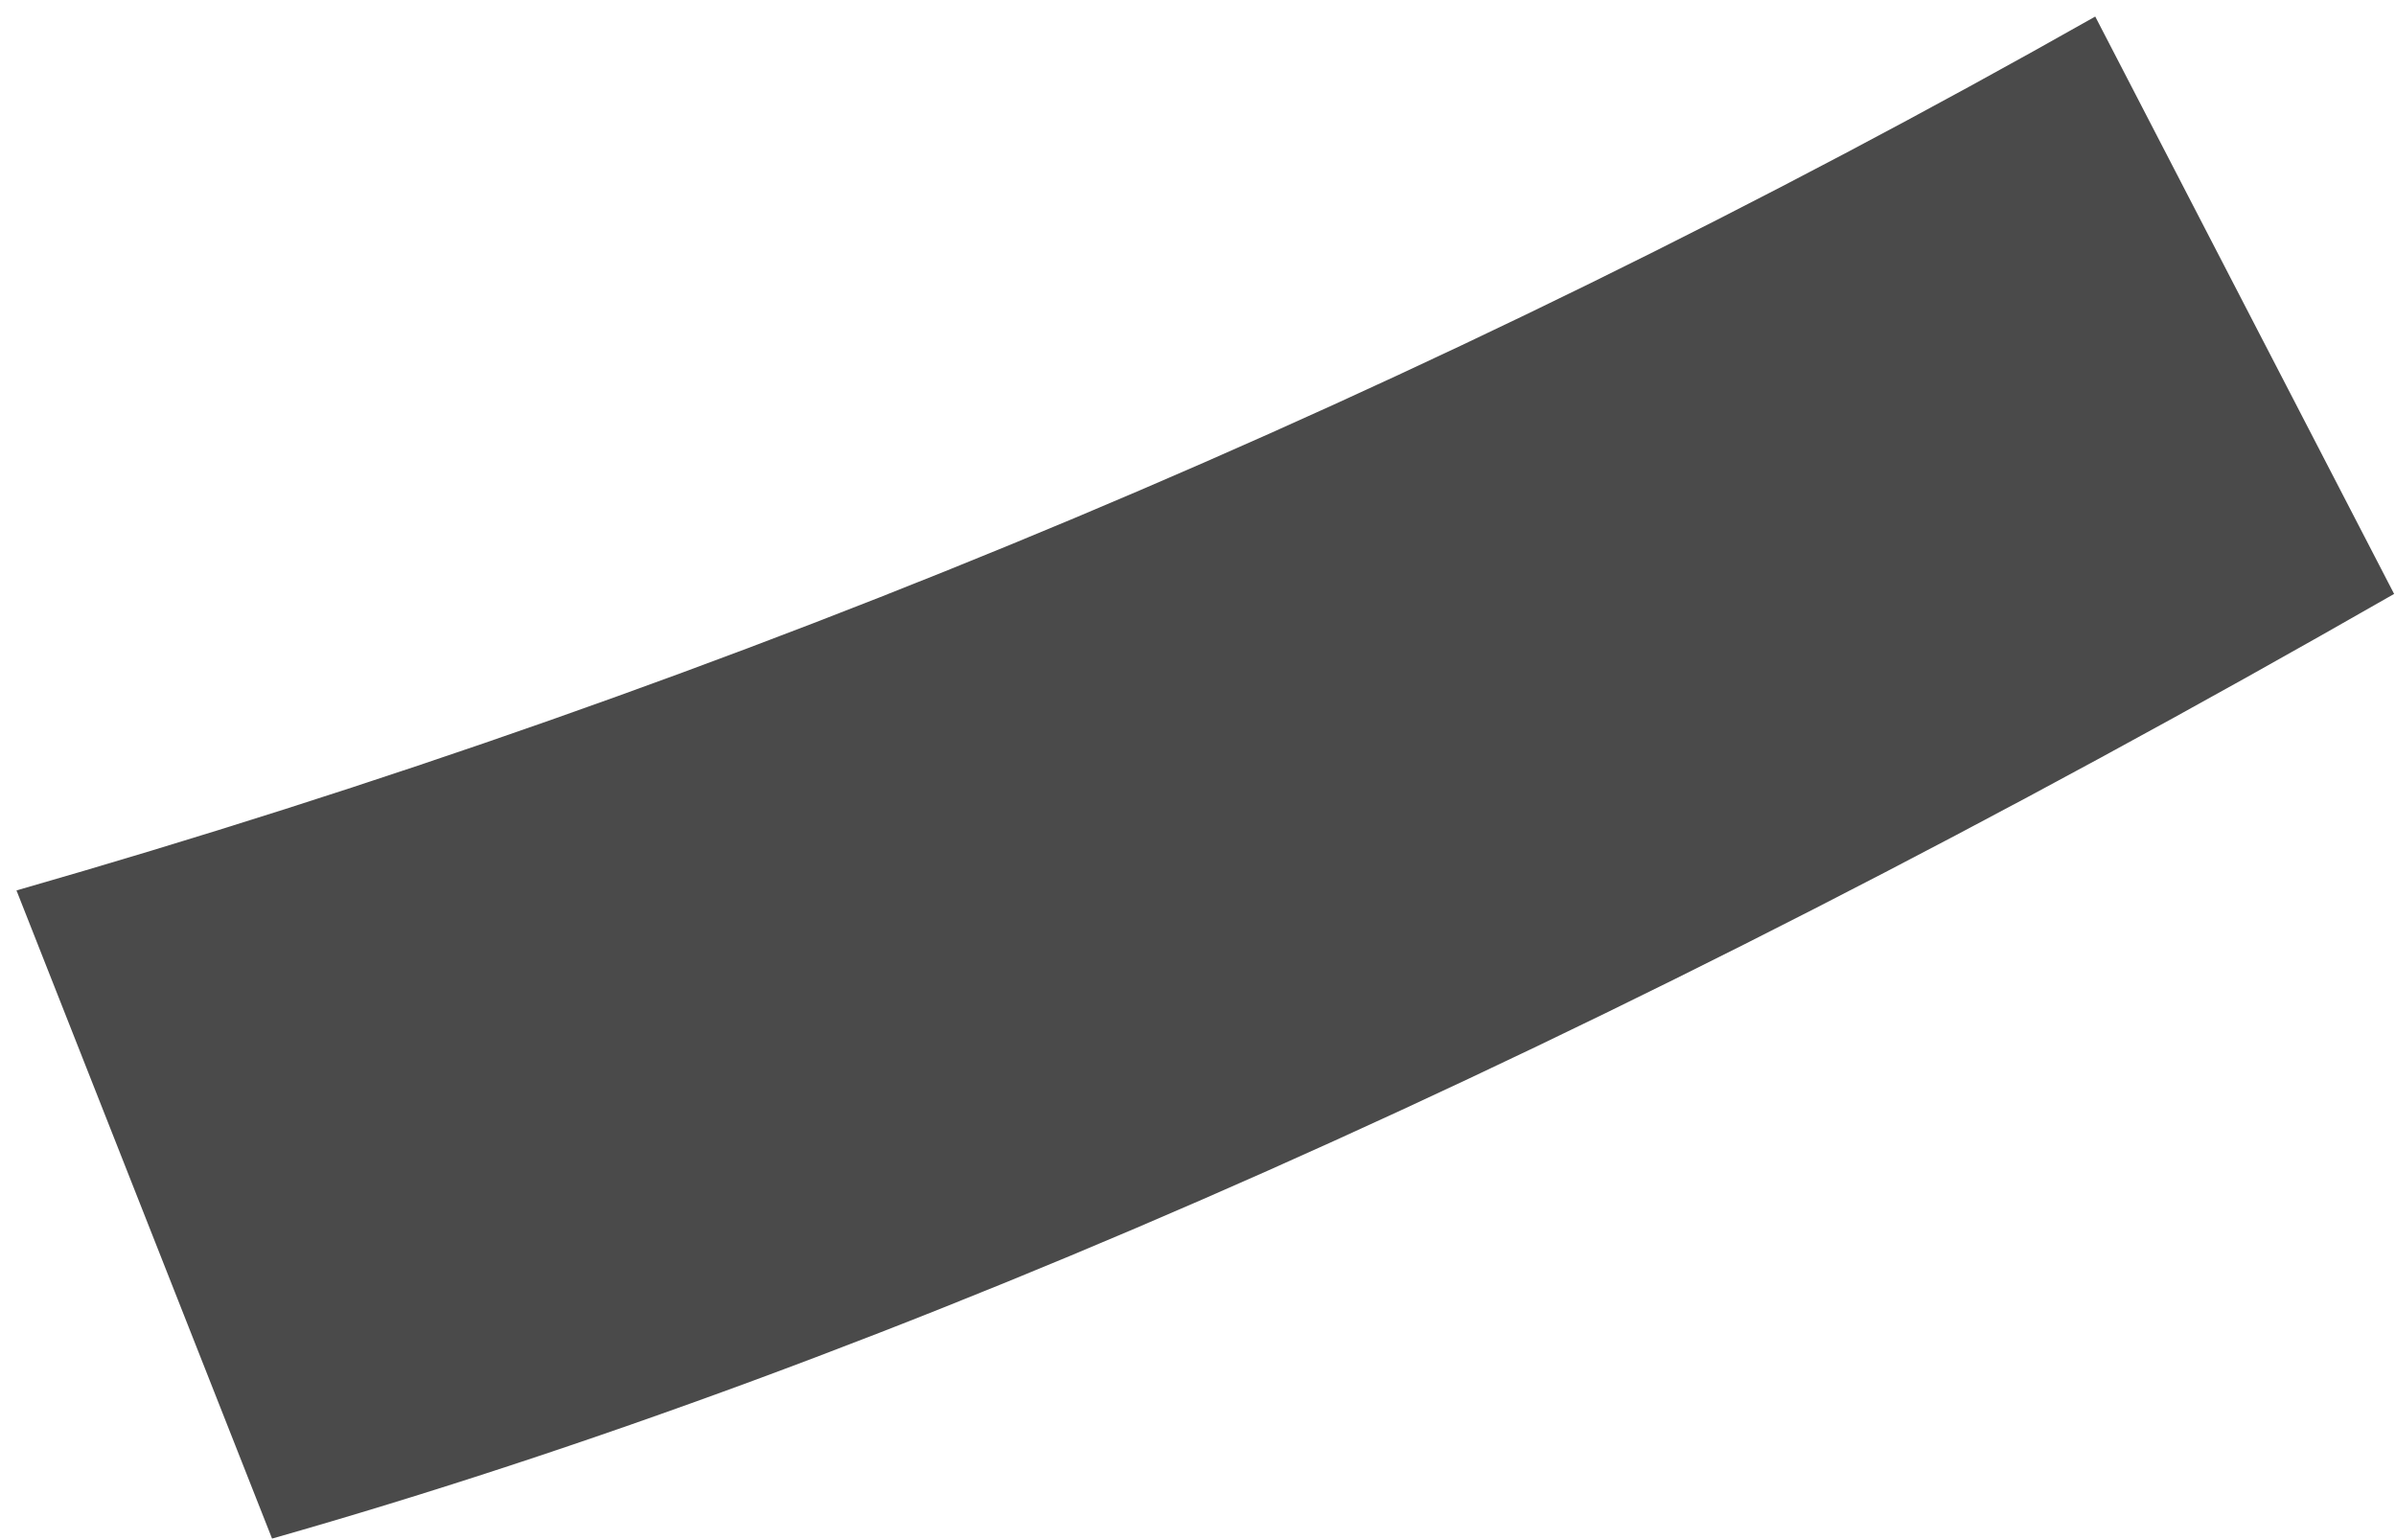 <?xml version="1.0" encoding="UTF-8"?> <svg xmlns="http://www.w3.org/2000/svg" width="42" height="27" viewBox="0 0 42 27" fill="none"><path fill-rule="evenodd" clip-rule="evenodd" d="M0.289 15.61C12.878 12 25.034 6.909 36.728 0.29L41.967 10.412C28.044 18.387 15.638 23.88 4.769 26.973L0.289 15.61Z" fill="#4A4A4A"></path></svg> 